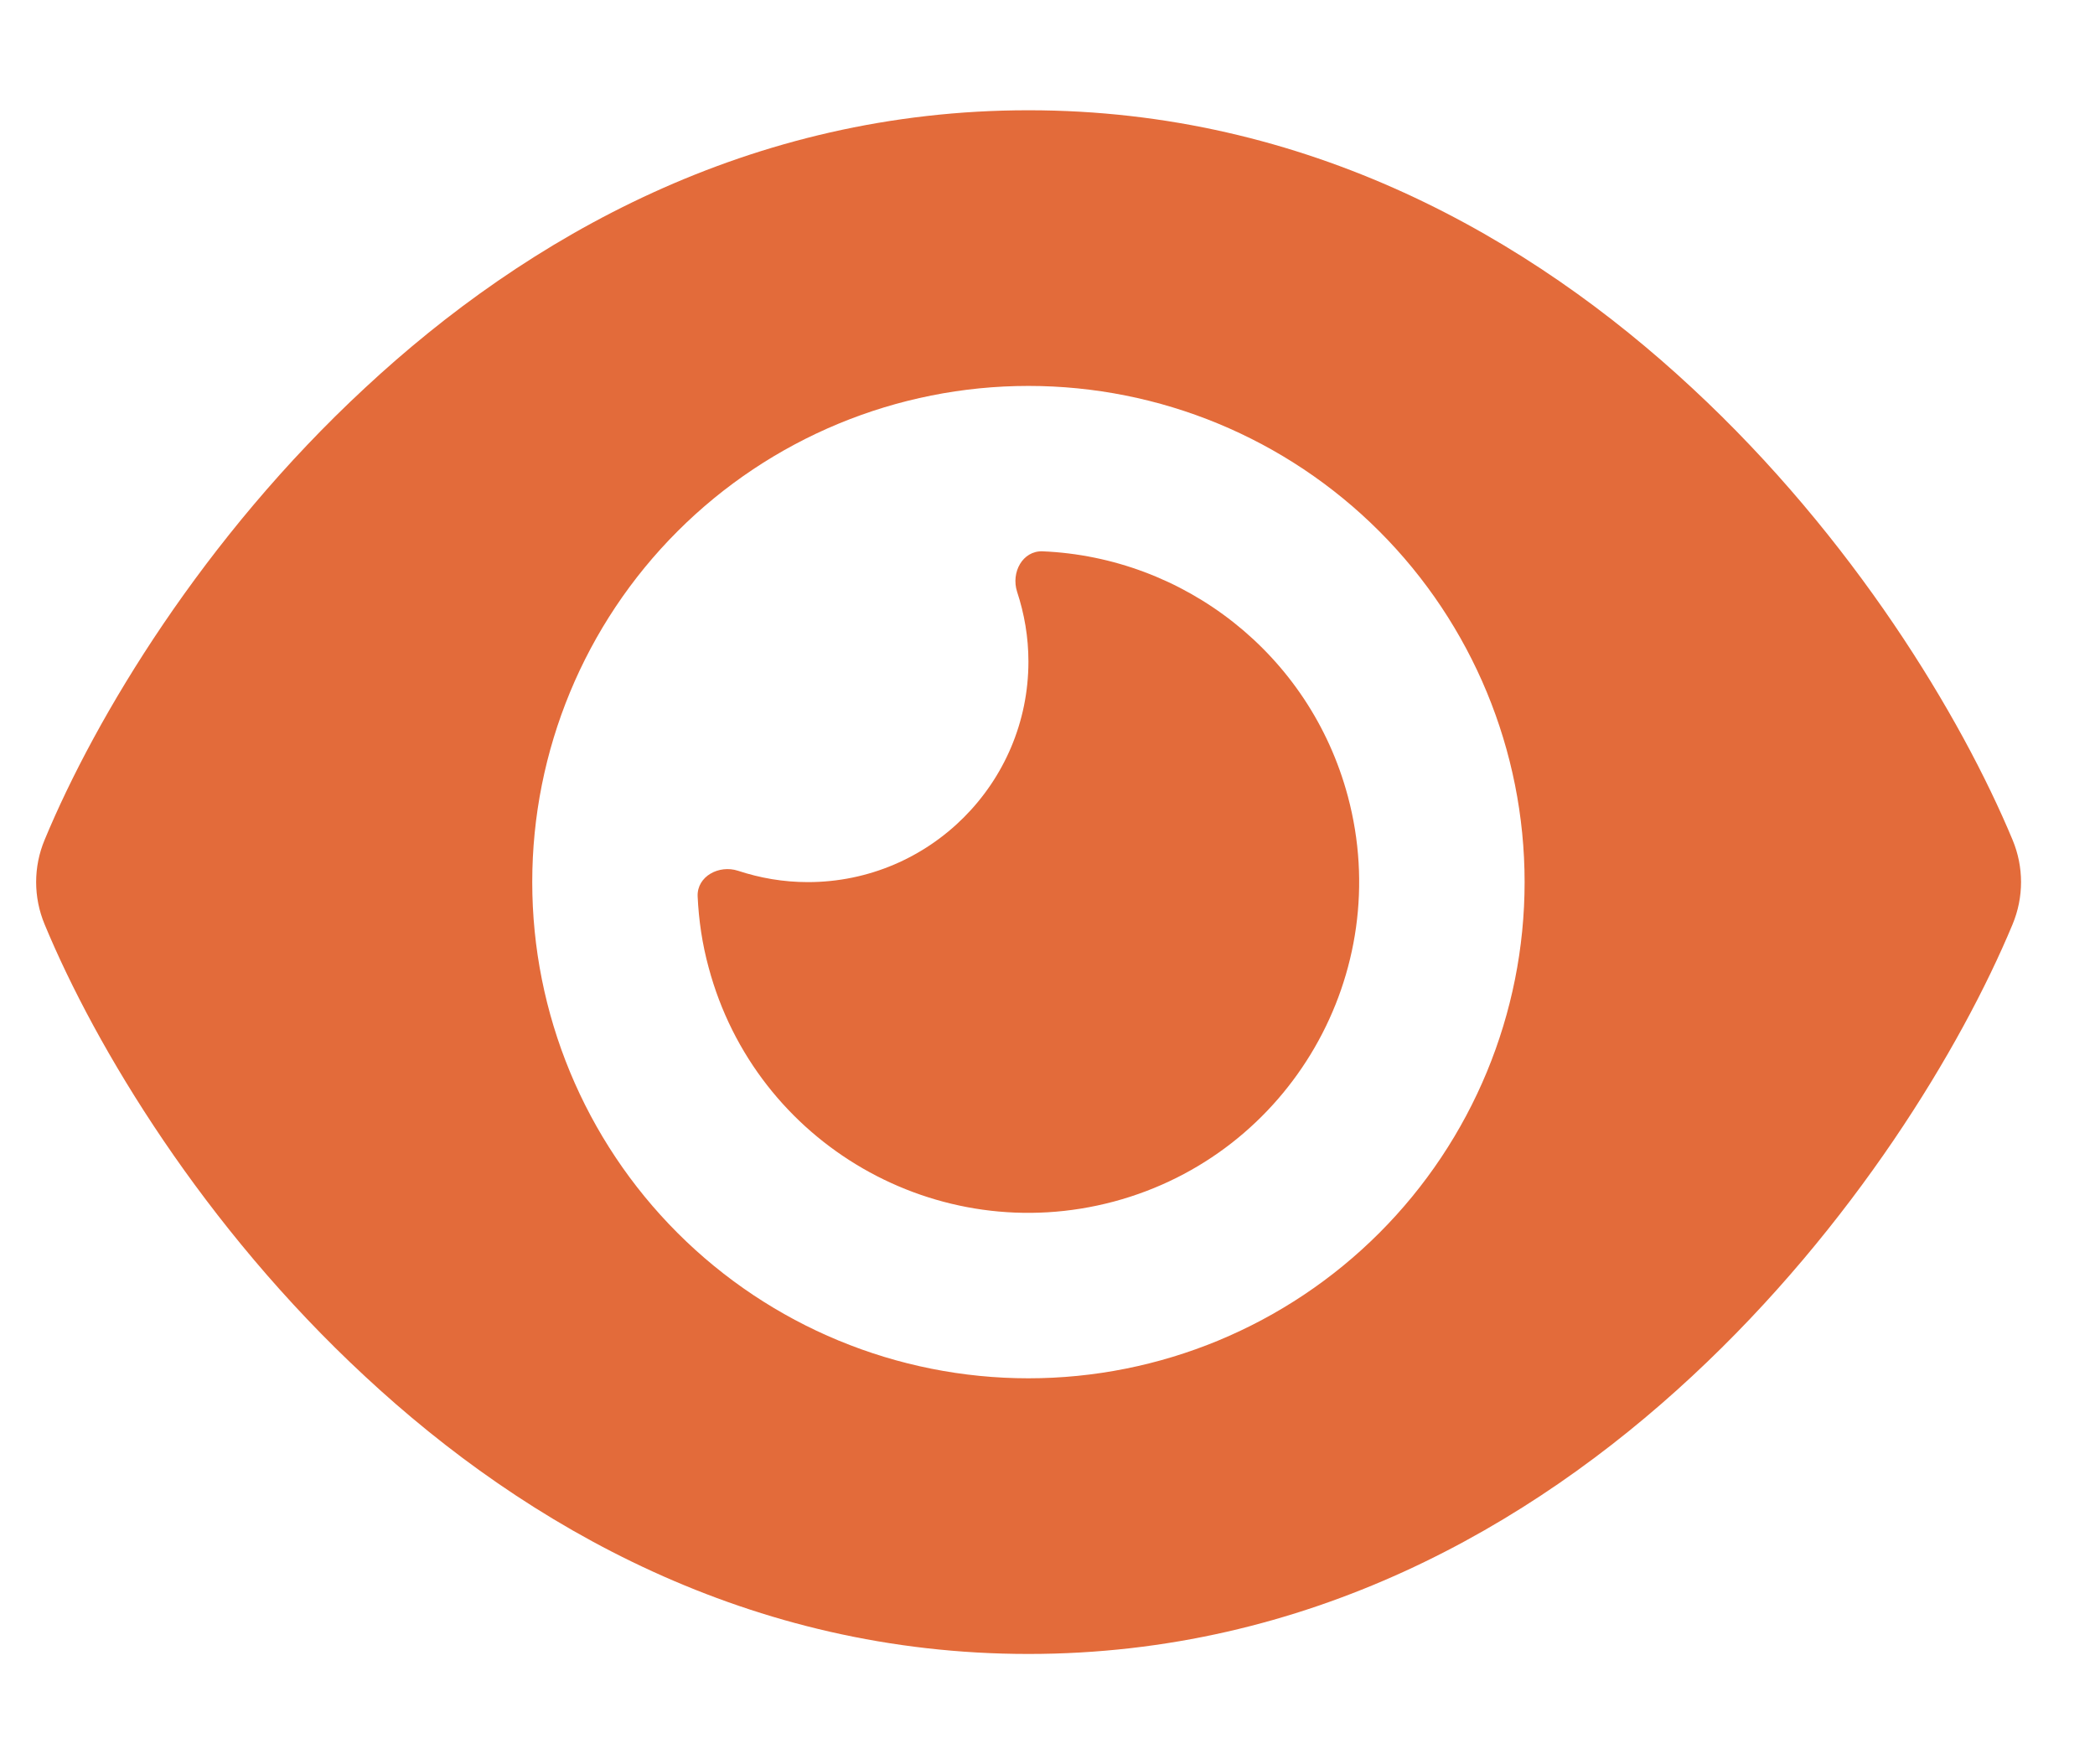 <?xml version="1.0" encoding="UTF-8"?> <svg xmlns="http://www.w3.org/2000/svg" width="19" height="16" viewBox="0 0 19 16" fill="none"><g clip-path="url(#clip0_783_724)"><path d="M9.327 1C6.802 1 4.78 2.15 3.309 3.519C1.846 4.875 0.868 6.5 0.405 7.616C0.302 7.862 0.302 8.137 0.405 8.384C0.868 9.5 1.846 11.125 3.309 12.481C4.78 13.85 6.802 15 9.327 15C11.852 15 13.874 13.85 15.346 12.481C16.809 11.122 17.787 9.5 18.252 8.384C18.355 8.137 18.355 7.862 18.252 7.616C17.787 6.5 16.809 4.875 15.346 3.519C13.874 2.15 11.852 1 9.327 1ZM4.827 8C4.827 6.807 5.301 5.662 6.145 4.818C6.989 3.974 8.134 3.5 9.327 3.5C10.521 3.5 11.665 3.974 12.509 4.818C13.353 5.662 13.827 6.807 13.827 8C13.827 9.193 13.353 10.338 12.509 11.182C11.665 12.026 10.521 12.5 9.327 12.5C8.134 12.5 6.989 12.026 6.145 11.182C5.301 10.338 4.827 9.193 4.827 8ZM9.327 6C9.327 7.103 8.43 8 7.327 8C7.105 8 6.893 7.963 6.693 7.897C6.521 7.841 6.321 7.947 6.327 8.128C6.337 8.344 6.368 8.559 6.427 8.775C6.855 10.375 8.502 11.325 10.102 10.897C11.702 10.469 12.652 8.822 12.224 7.222C11.877 5.925 10.73 5.053 9.455 5C9.274 4.994 9.168 5.191 9.224 5.366C9.29 5.566 9.327 5.778 9.327 6Z" fill="#E36B3A"></path></g><defs><clipPath id="clip0_783_724"><path d="M0.328 0H18.328V16H0.328V0Z" fill="white"></path></clipPath></defs></svg> 